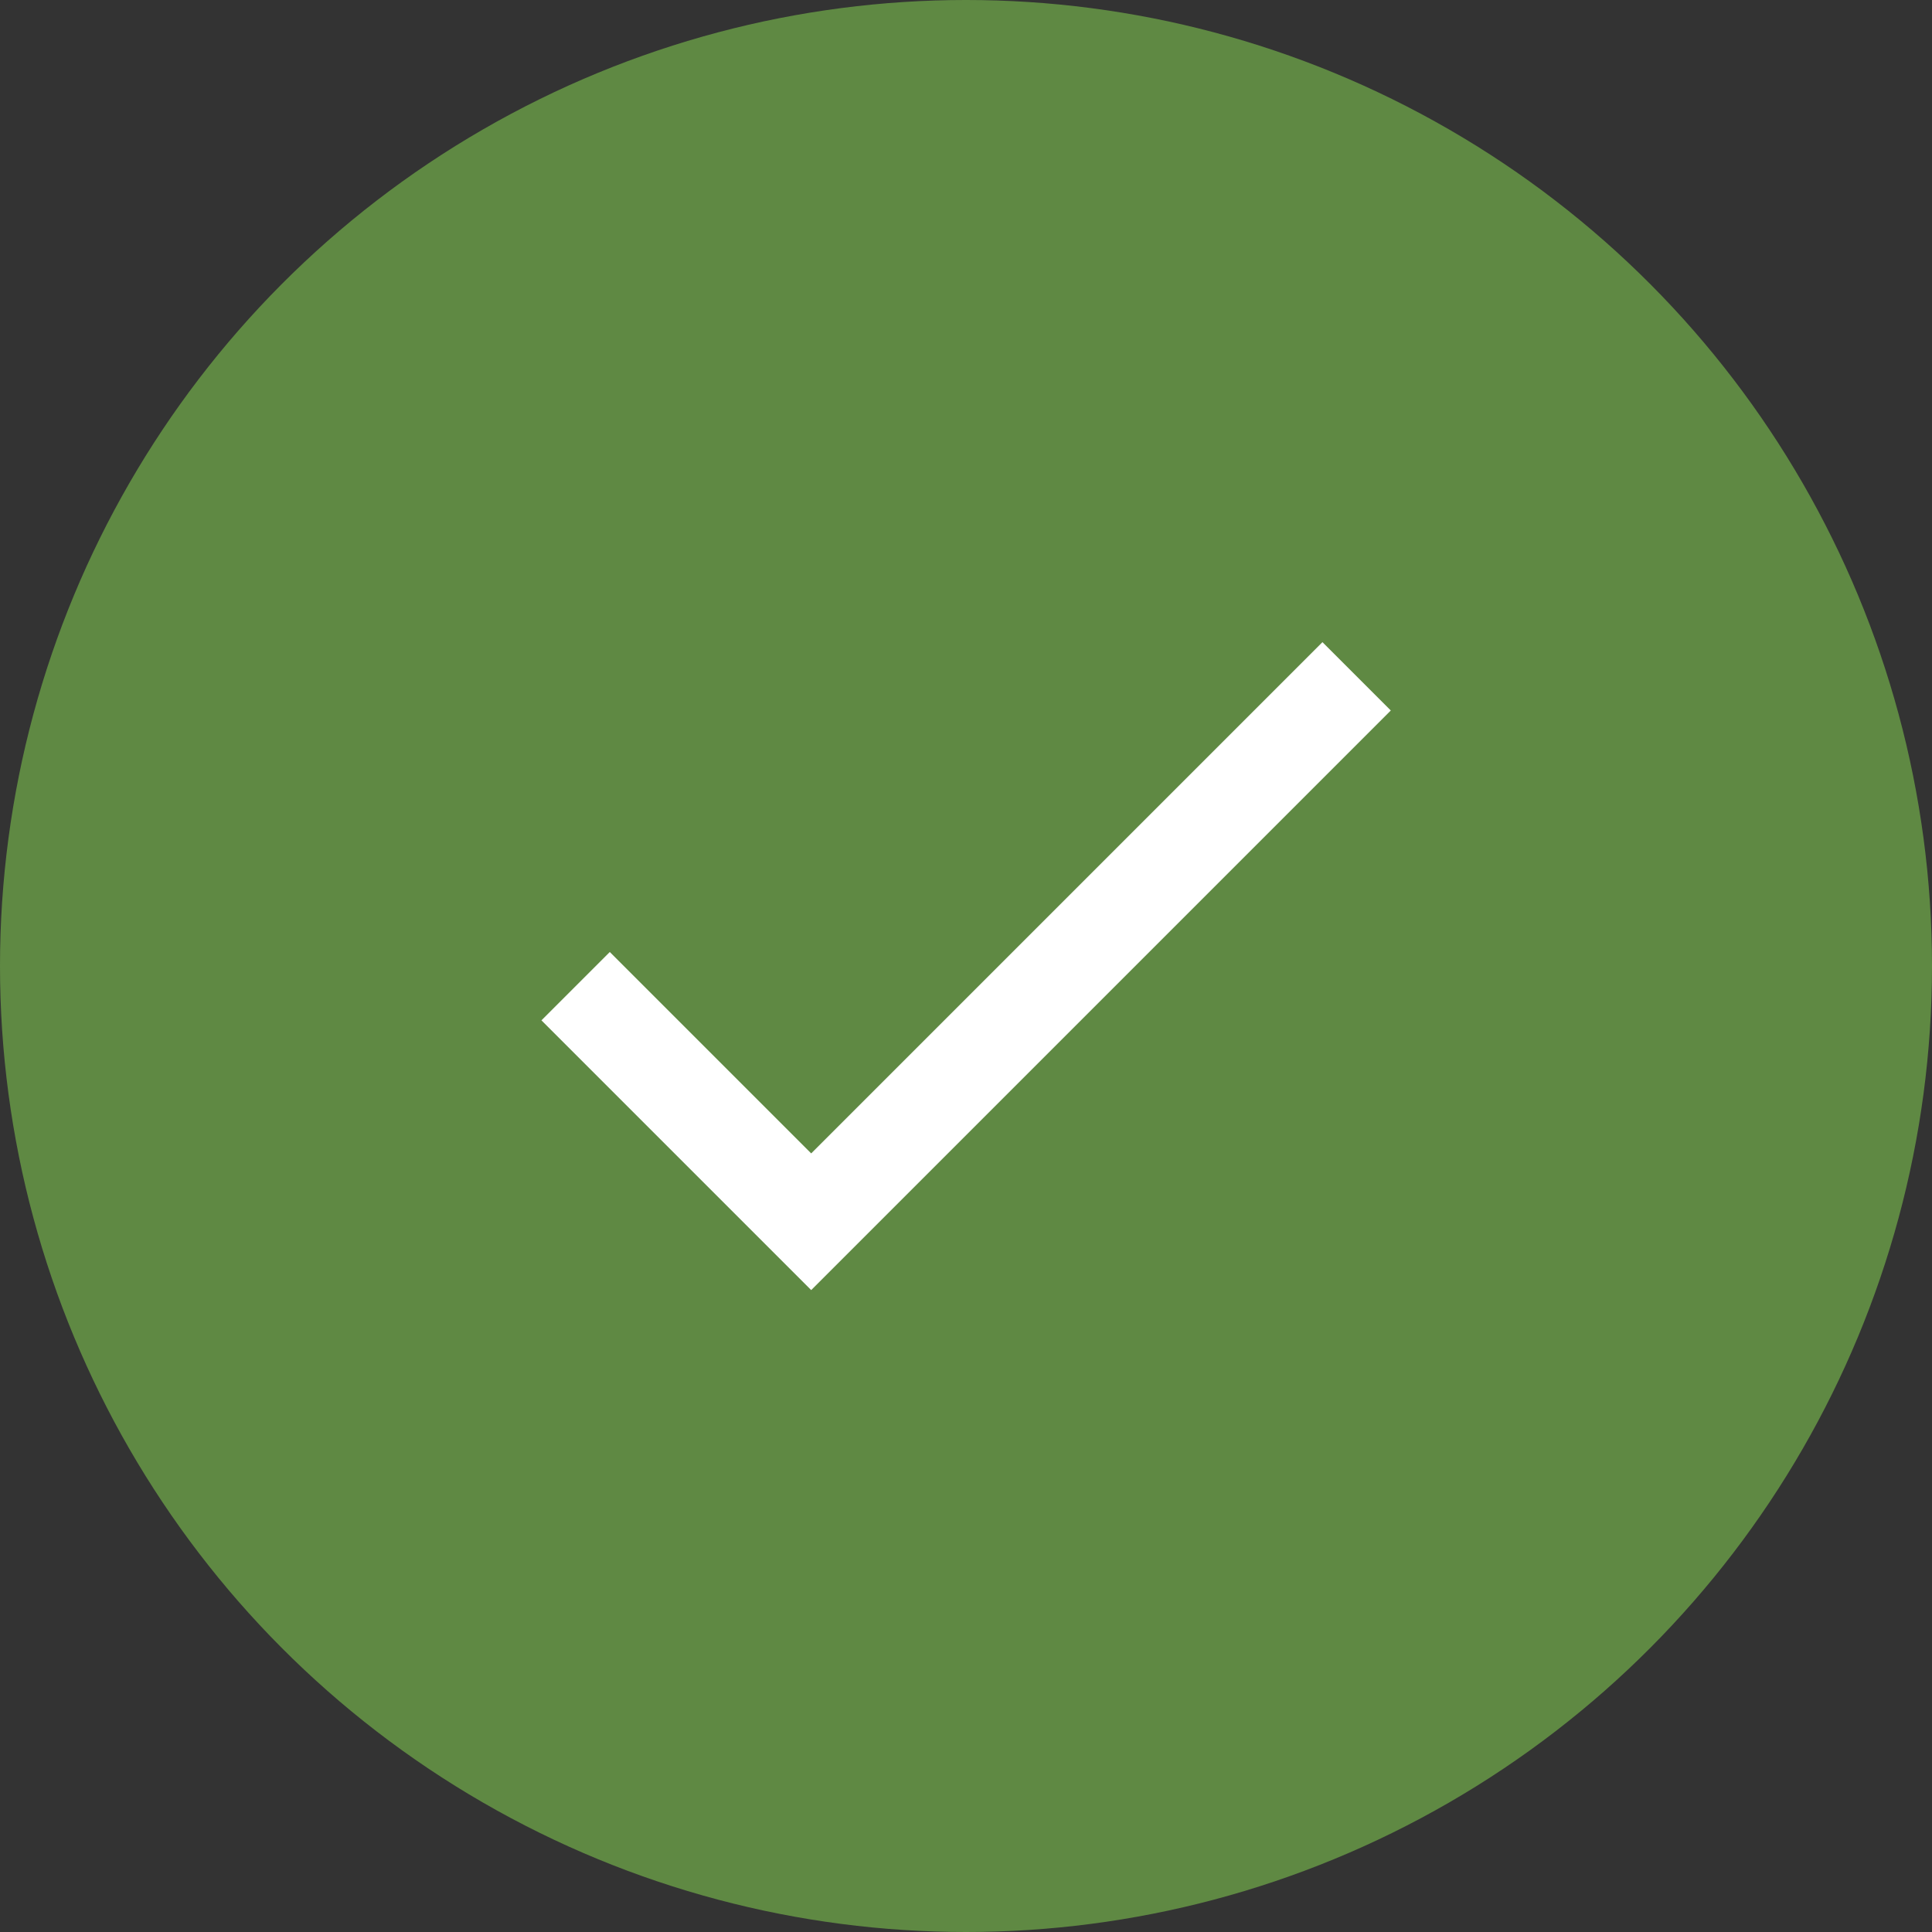 <svg xmlns="http://www.w3.org/2000/svg" viewBox="0 0 80 80"><rect x="0" y="0" width="80" height="80" fill="#333333" stroke="none"/><defs><style>.cls-1{fill:#5f8943;}.cls-2{fill:#fff;}</style></defs><title>Asset 32</title><g id="Layer_2" data-name="Layer 2"><g id="Layer_1-2" data-name="Layer 1"><circle class="cls-1" cx="40" cy="40" r="40"/><path class="cls-2" d="M33.59,47.76l-8.34-8.34-2.83,2.83L33.59,53.42l24-24-2.83-2.83Z"/></g></g></svg>